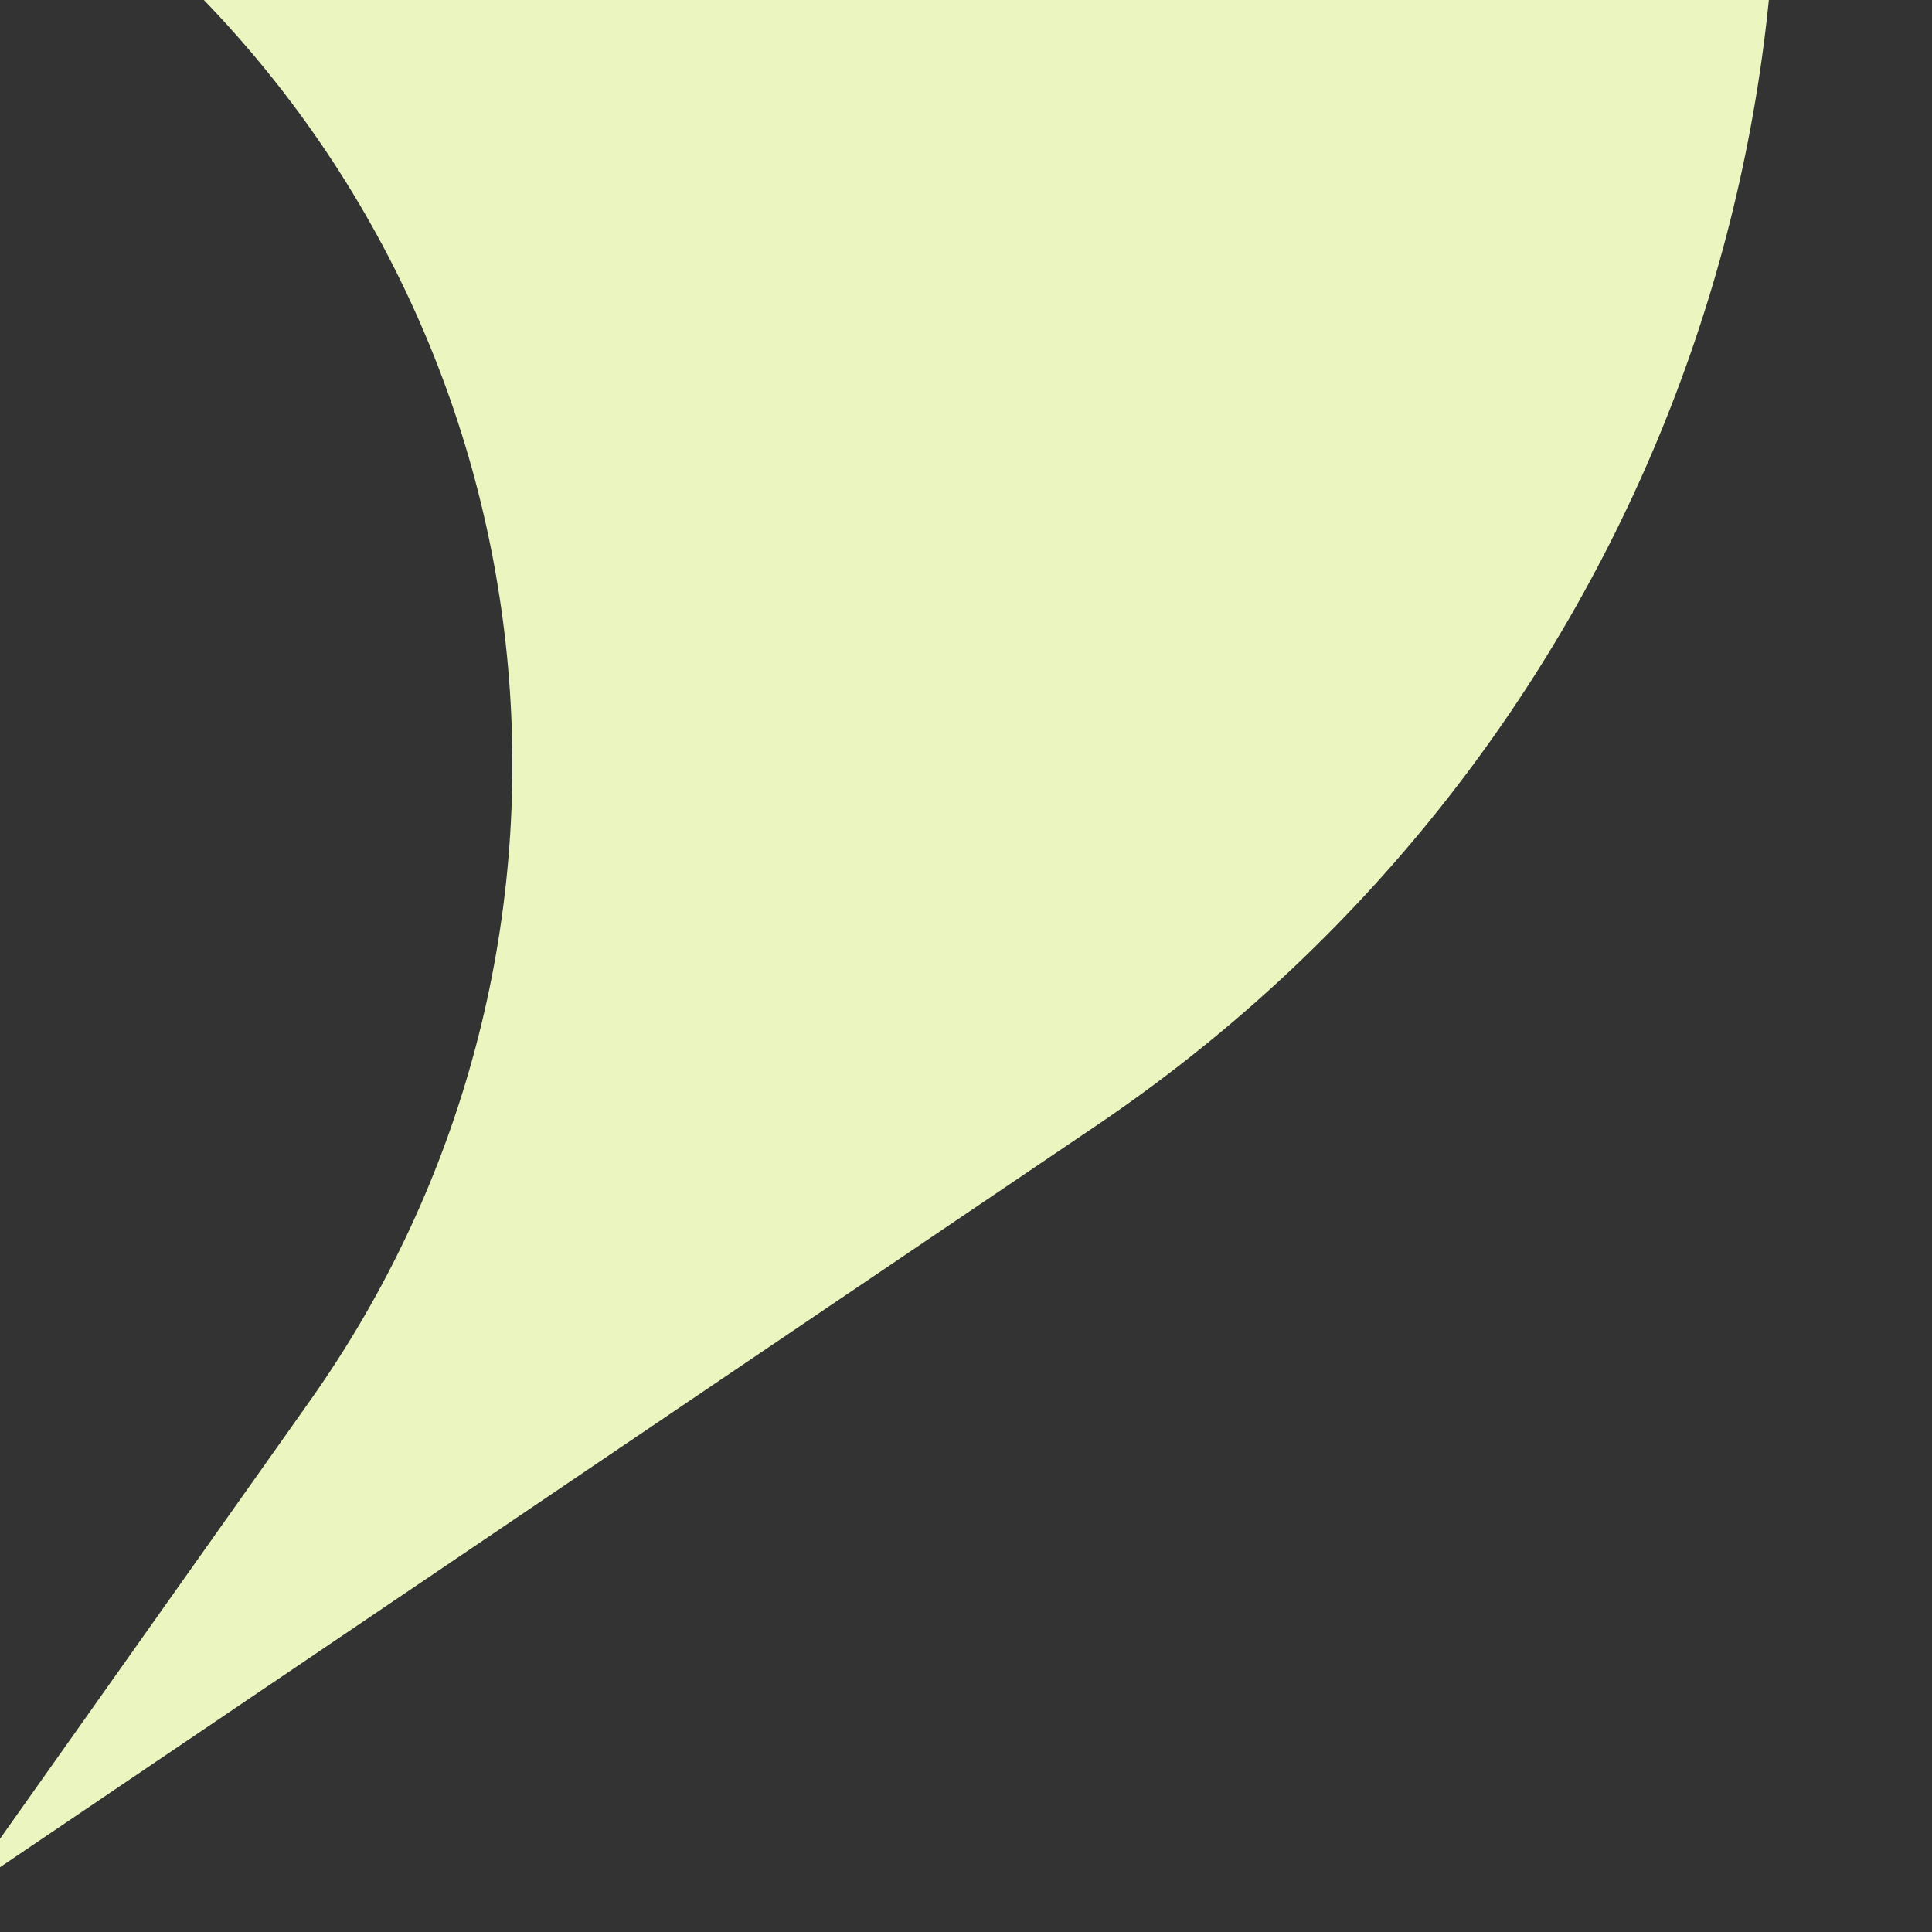 <?xml version="1.0" encoding="UTF-8"?> <svg xmlns="http://www.w3.org/2000/svg" width="50" height="50" viewBox="0 0 50 50" fill="none"><rect x="0" y="0" width="50" height="50" fill="#333333" stroke="none"/><g clip-path="url(#clip0_1003_456)"><path d="M-1 49L28.391 29.118C41.524 20.234 48.169 4.431 45.333 -11.169L45 -13L4.782 -0.5V-0.5C14.713 9.305 16.084 24.859 8.023 36.251L-1 49Z" fill="#EAF5BF"></path></g><defs><clipPath id="clip0_1003_456"><rect width="50" height="50" fill="white"></rect></clipPath></defs></svg> 